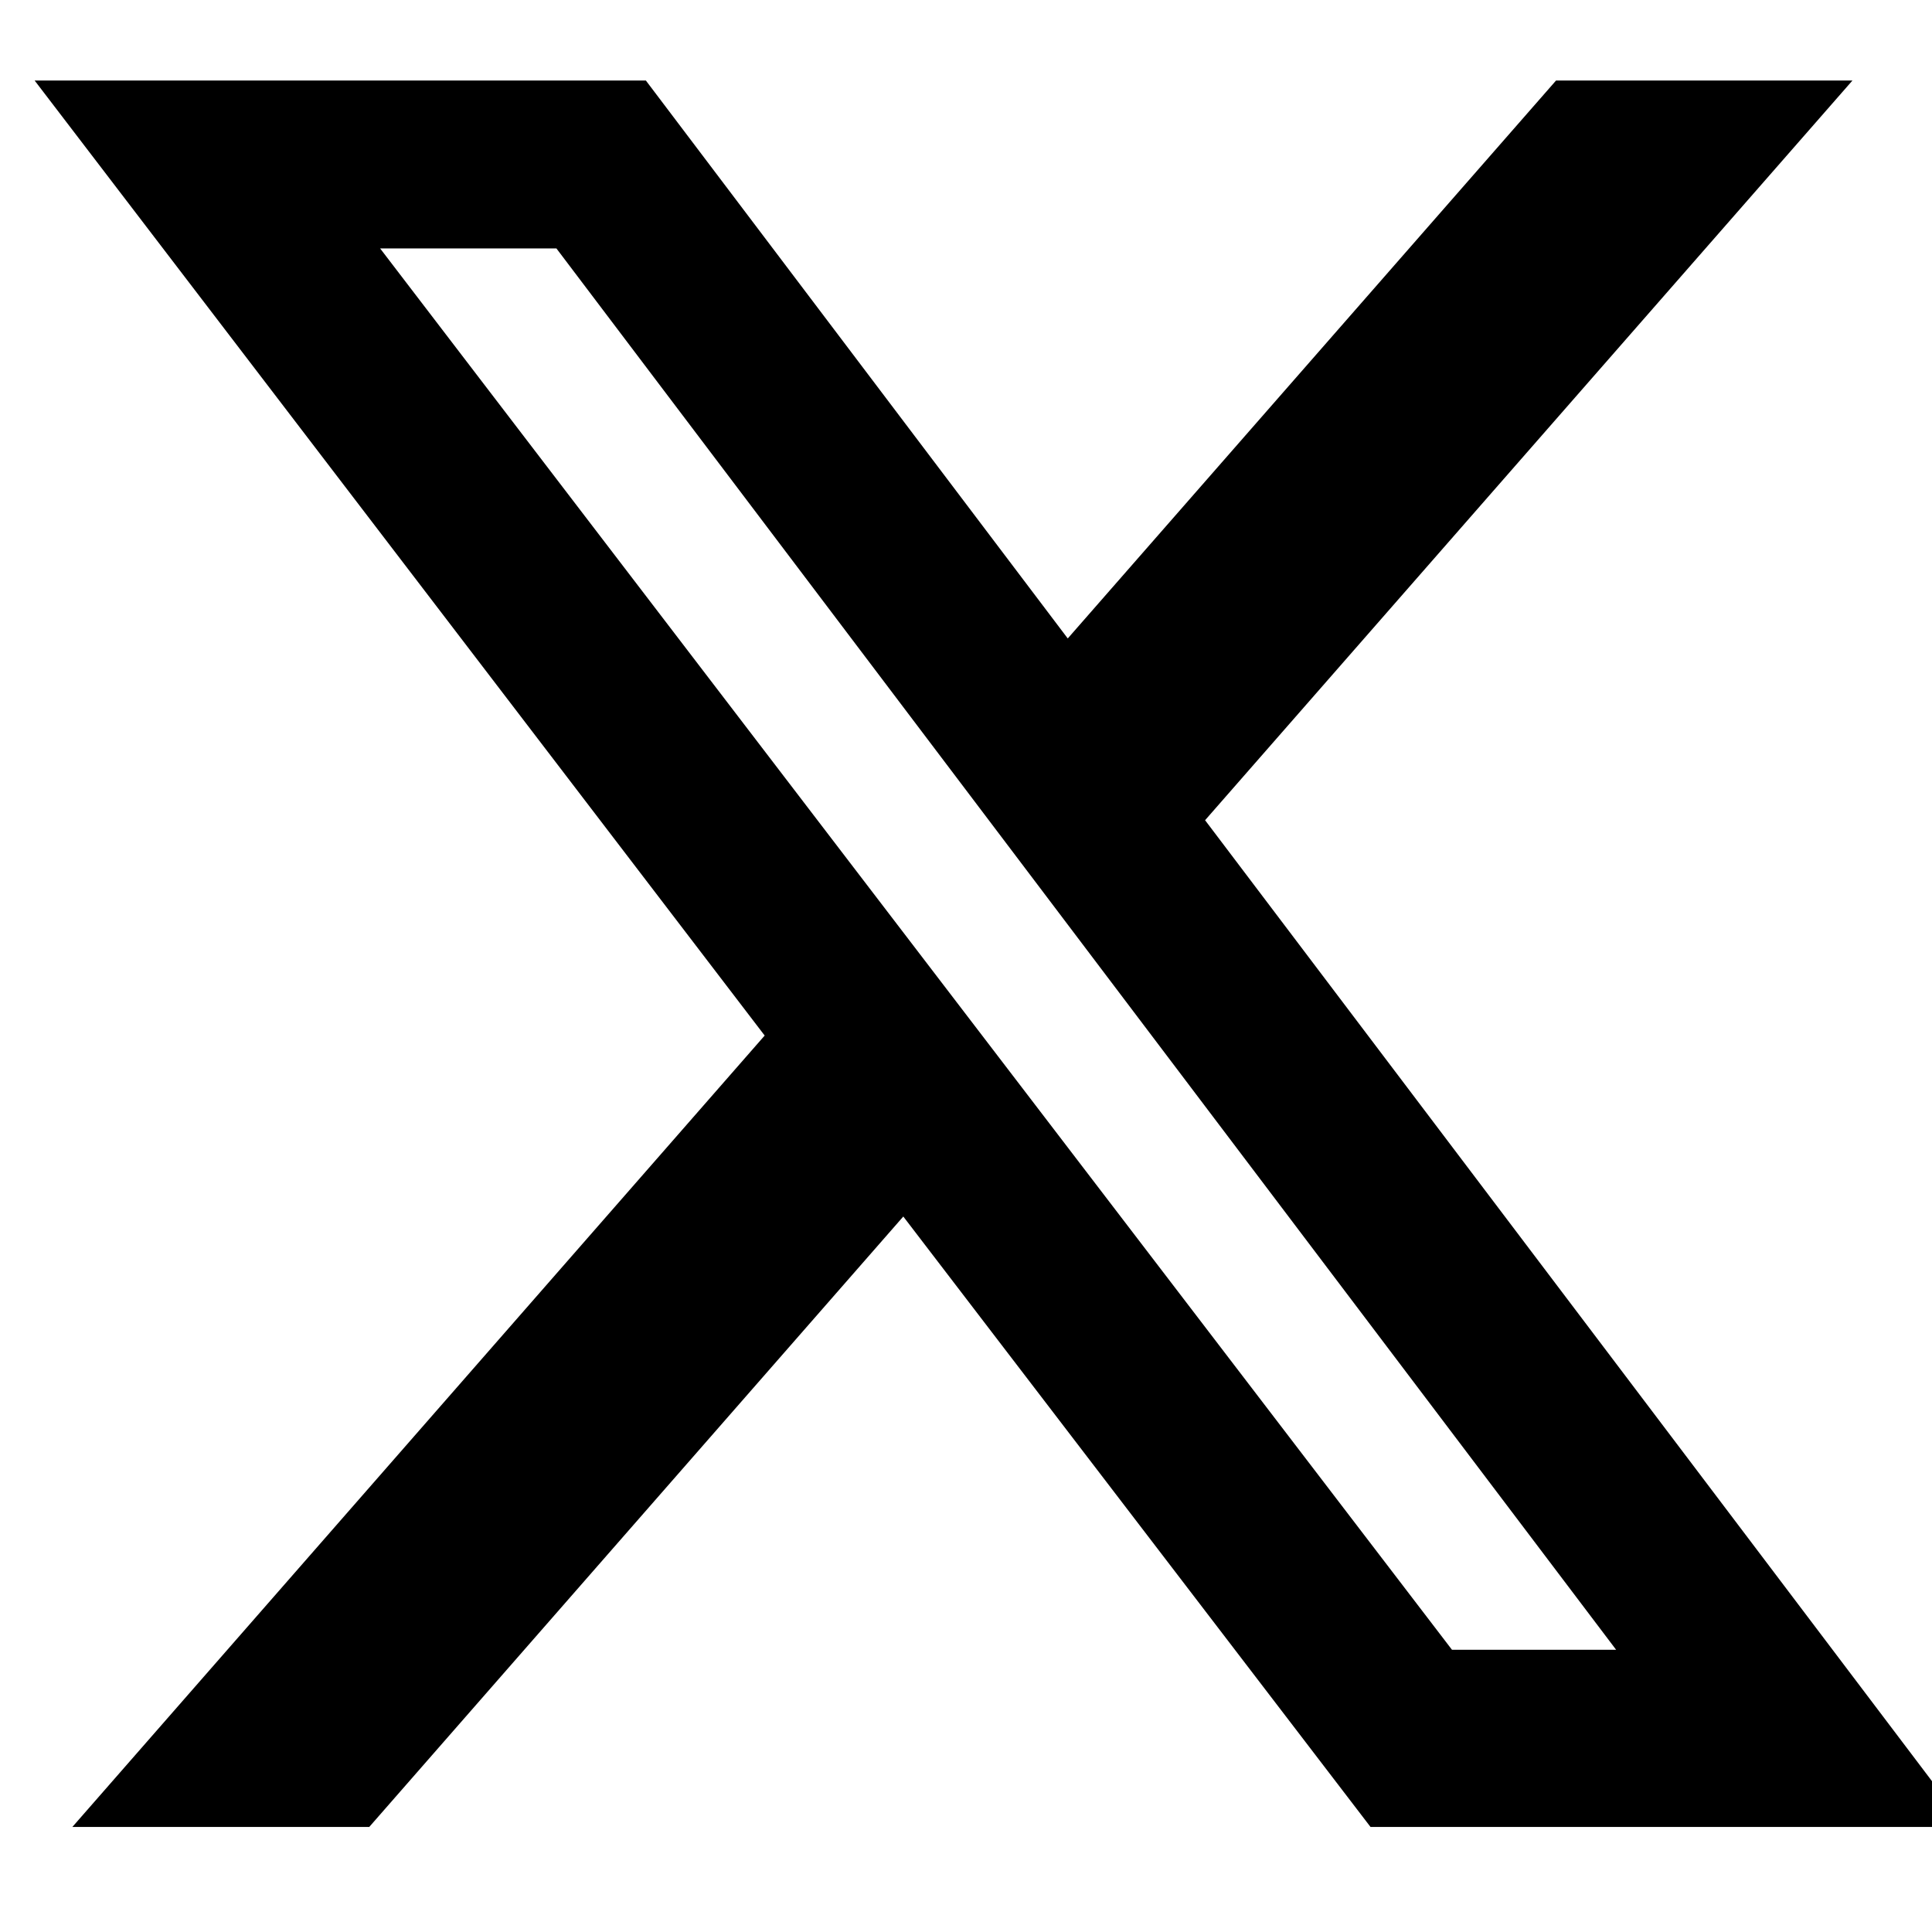 <?xml version="1.0" encoding="utf-8"?>
<svg xmlns="http://www.w3.org/2000/svg" fill="none" height="100%" overflow="visible" preserveAspectRatio="none" style="display: block;" viewBox="0 0 24 24" width="100%">
<g clip-path="url(#clip0_0_6270)" id="X_link">
<path d="M19.33 1H23.012L14.97 10.189L24.43 22.695H17.025L11.221 15.112L4.587 22.695H0.899L9.499 12.864L0.43 1H8.023L13.264 7.931L19.33 1ZM18.037 20.494H20.076L6.912 3.086H4.722L18.037 20.494Z" fill="black" id="Vector"/>
</g>
<defs>
<clipPath id="clip0_0_6270">
<rect fill="white" height="24" width="24"/>
</clipPath>
</defs>
</svg>